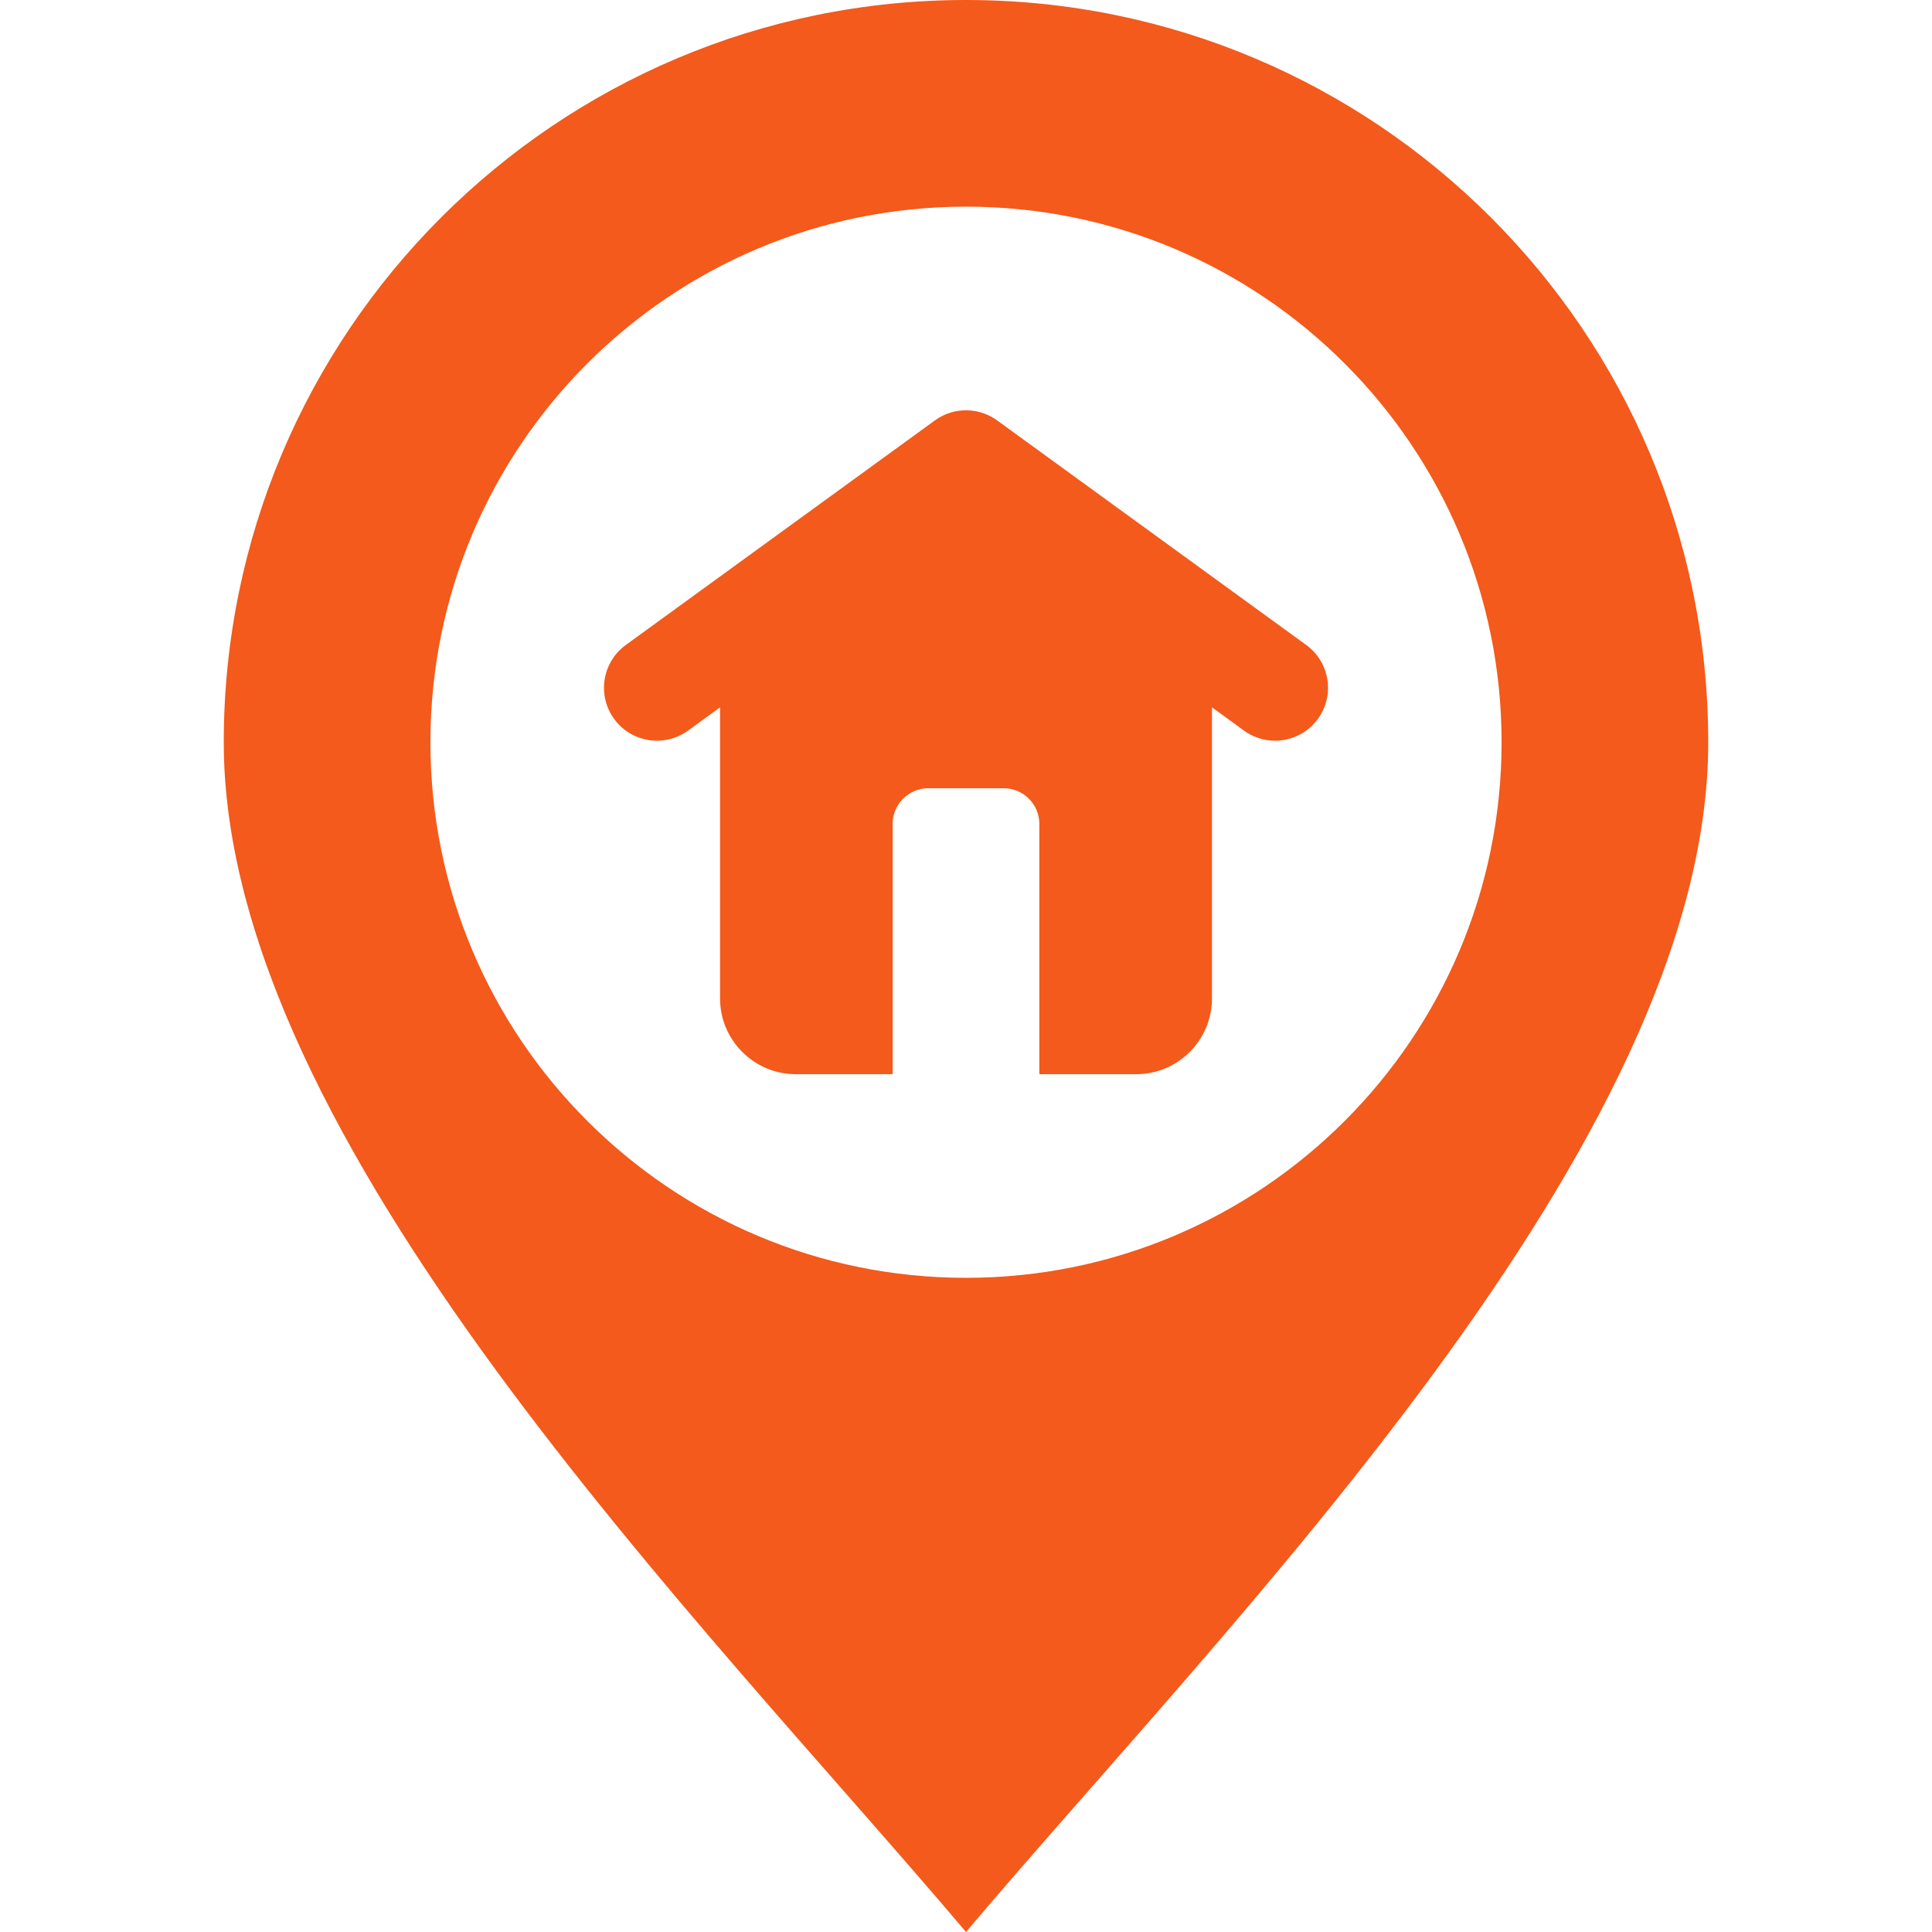 <?xml version="1.0" encoding="UTF-8"?> <svg xmlns="http://www.w3.org/2000/svg" width="60" height="60" viewBox="0 0 60 60" fill="none"><path fill-rule="evenodd" clip-rule="evenodd" d="M30 60C21.781 50.281 6.949 35.469 6.949 23.051C6.949 10.32 17.27 0 30 0C42.731 0 53.051 10.32 53.051 23.051C53.051 35.469 38.219 50.281 30 60ZM21.366 22.691L22.362 21.967V31.01C22.362 32.303 23.419 33.36 24.712 33.36H27.722V25.585C27.722 24.977 28.22 24.48 28.828 24.48H31.173C31.781 24.48 32.278 24.977 32.278 25.585V33.36H35.288C36.581 33.36 37.639 32.303 37.639 31.01V21.967L38.635 22.691C39.37 23.223 40.397 23.059 40.93 22.324C41.463 21.589 41.299 20.561 40.564 20.029L30.993 13.075C30.431 12.65 29.636 12.62 29.036 13.055L19.437 20.029C18.702 20.561 18.538 21.589 19.07 22.324C19.603 23.059 20.631 23.223 21.366 22.691ZM30 6.418C20.814 6.418 13.367 13.865 13.367 23.051C13.367 32.237 20.814 39.684 30 39.684C39.186 39.684 46.633 32.237 46.633 23.051C46.633 13.865 39.186 6.418 30 6.418Z" fill="#F35A1B"></path></svg> 